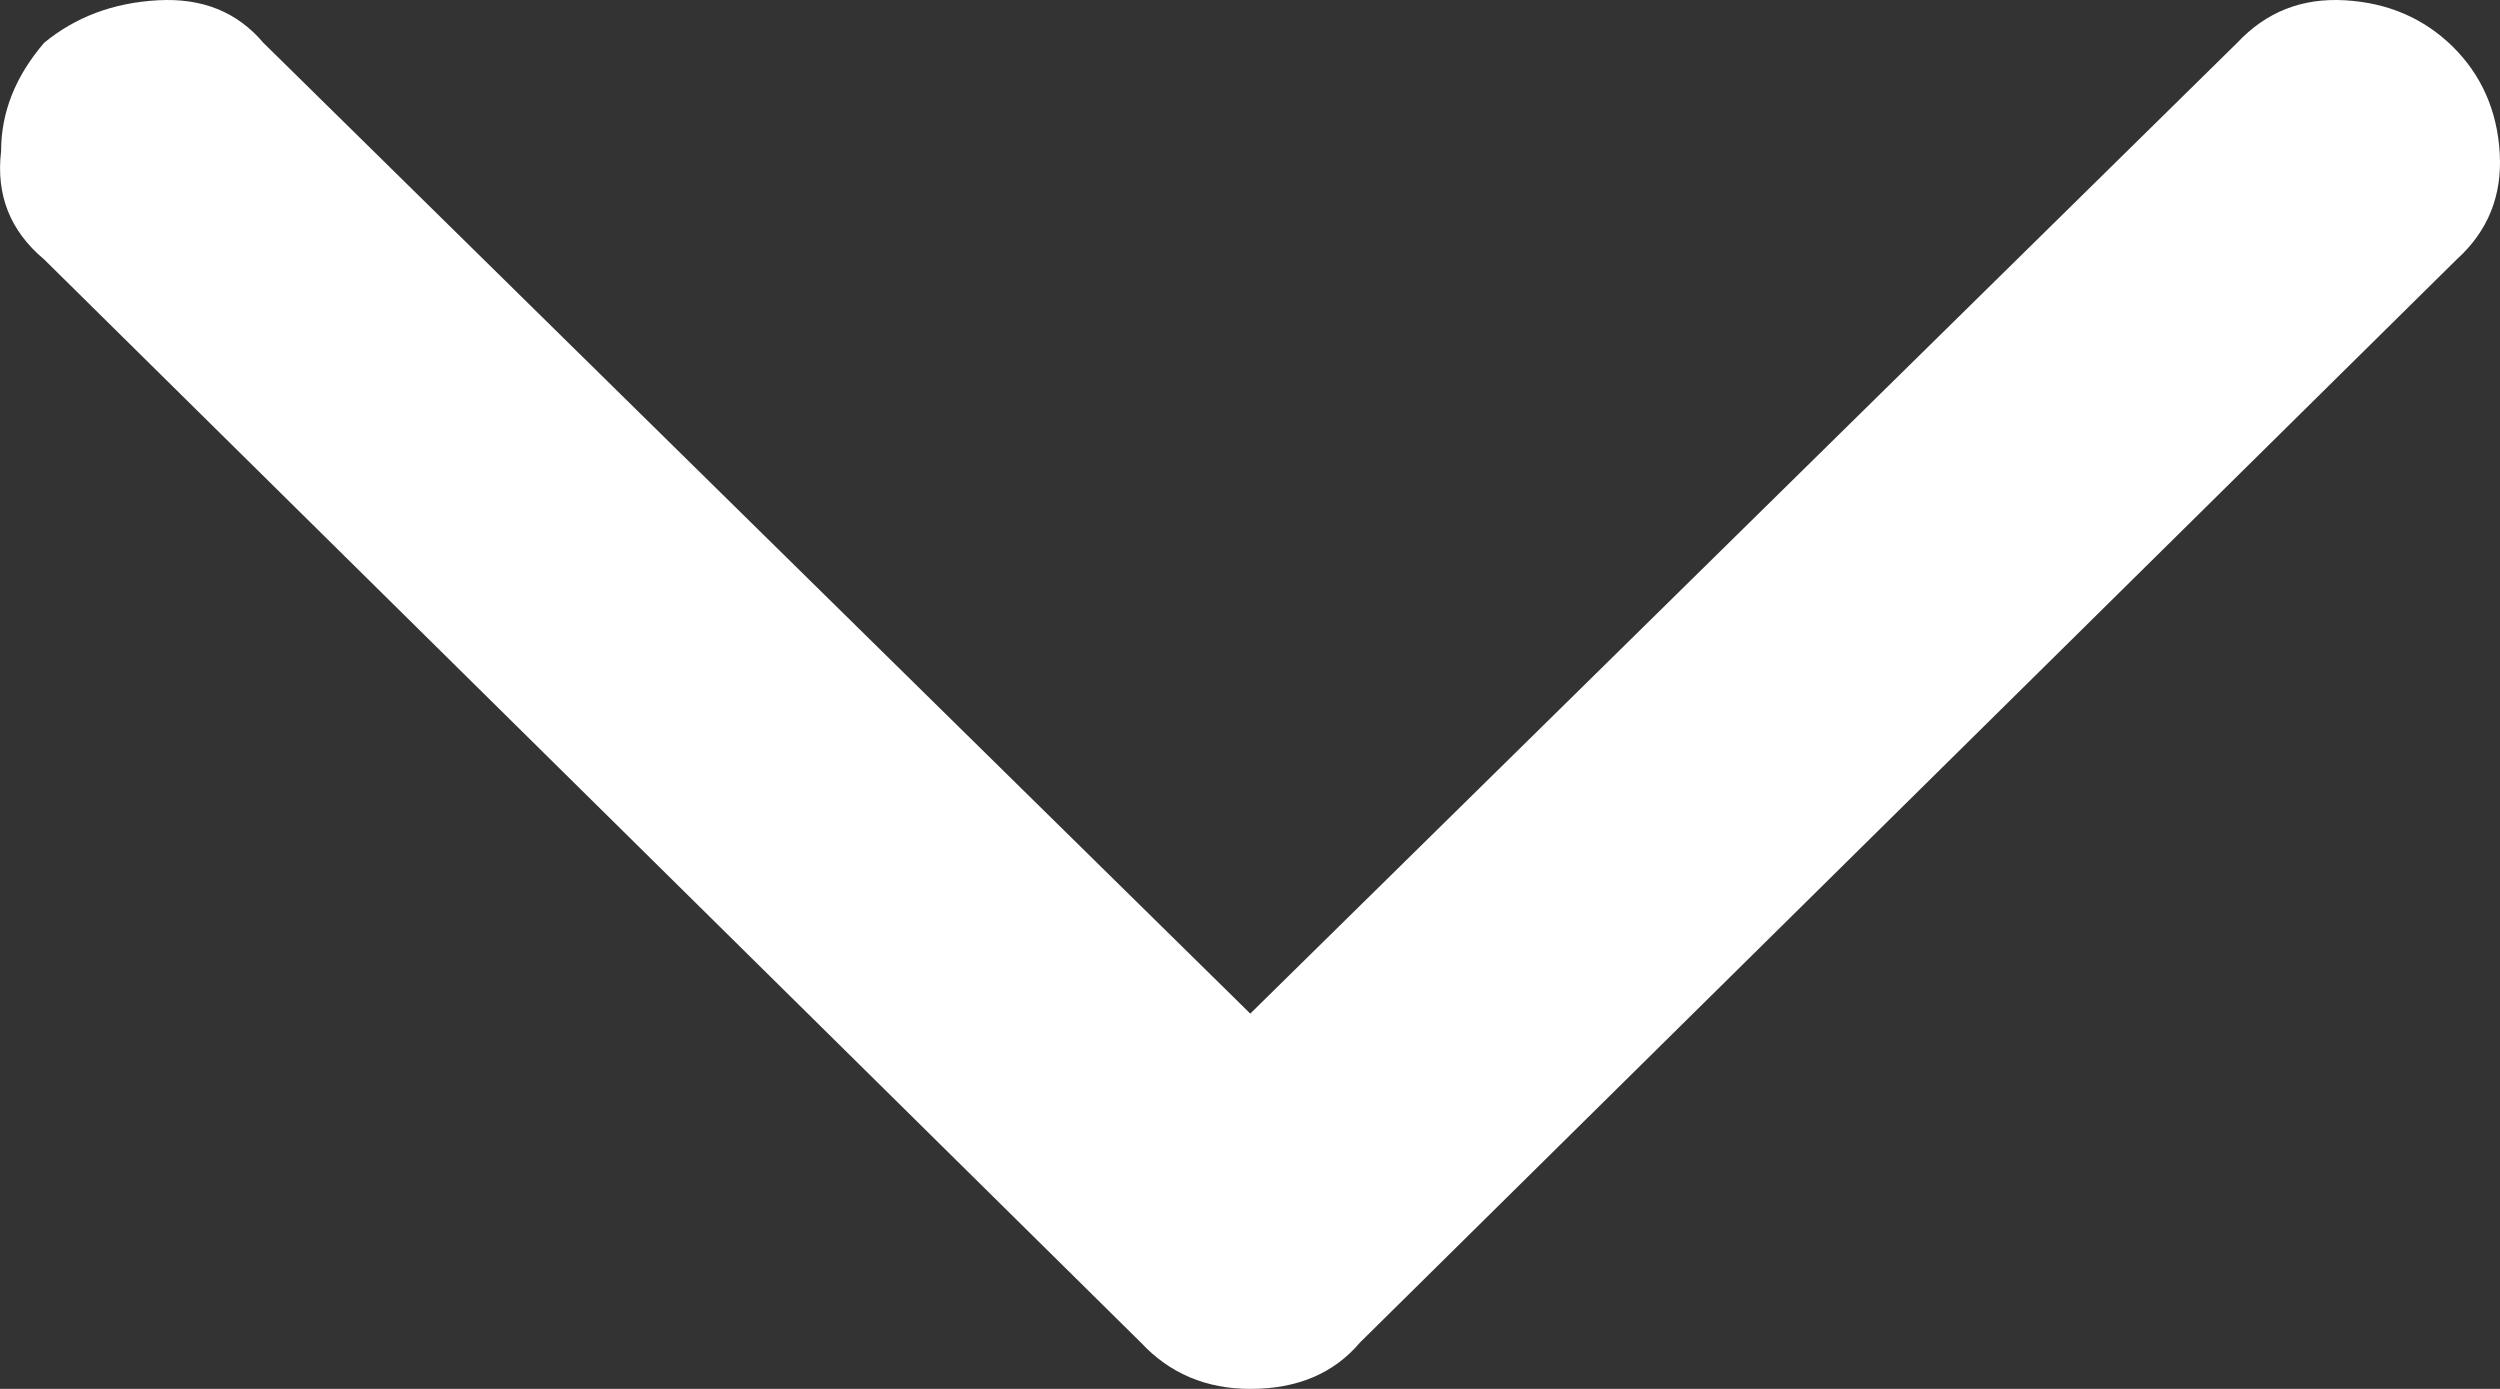 <svg width="9" height="5" viewBox="0 0 9 5" fill="none" xmlns="http://www.w3.org/2000/svg">
<rect x="0" y="0" width="9" height="5" fill="#333333" stroke="none"/>
<path d="M4.501 5C4.342 5 4.21 4.944 4.107 4.833L0.159 0.934C0.037 0.832 -0.015 0.702 0.004 0.544C0.004 0.405 0.055 0.275 0.159 0.154C0.272 0.061 0.408 0.01 0.568 0.001C0.728 -0.008 0.854 0.043 0.948 0.154L4.501 3.649L8.054 0.154C8.158 0.043 8.287 -0.008 8.442 0.001C8.597 0.01 8.726 0.066 8.83 0.168C8.933 0.27 8.99 0.398 8.999 0.551C9.008 0.704 8.957 0.832 8.844 0.934L4.896 4.833C4.802 4.944 4.671 5 4.501 5Z" fill="white"/>
</svg>